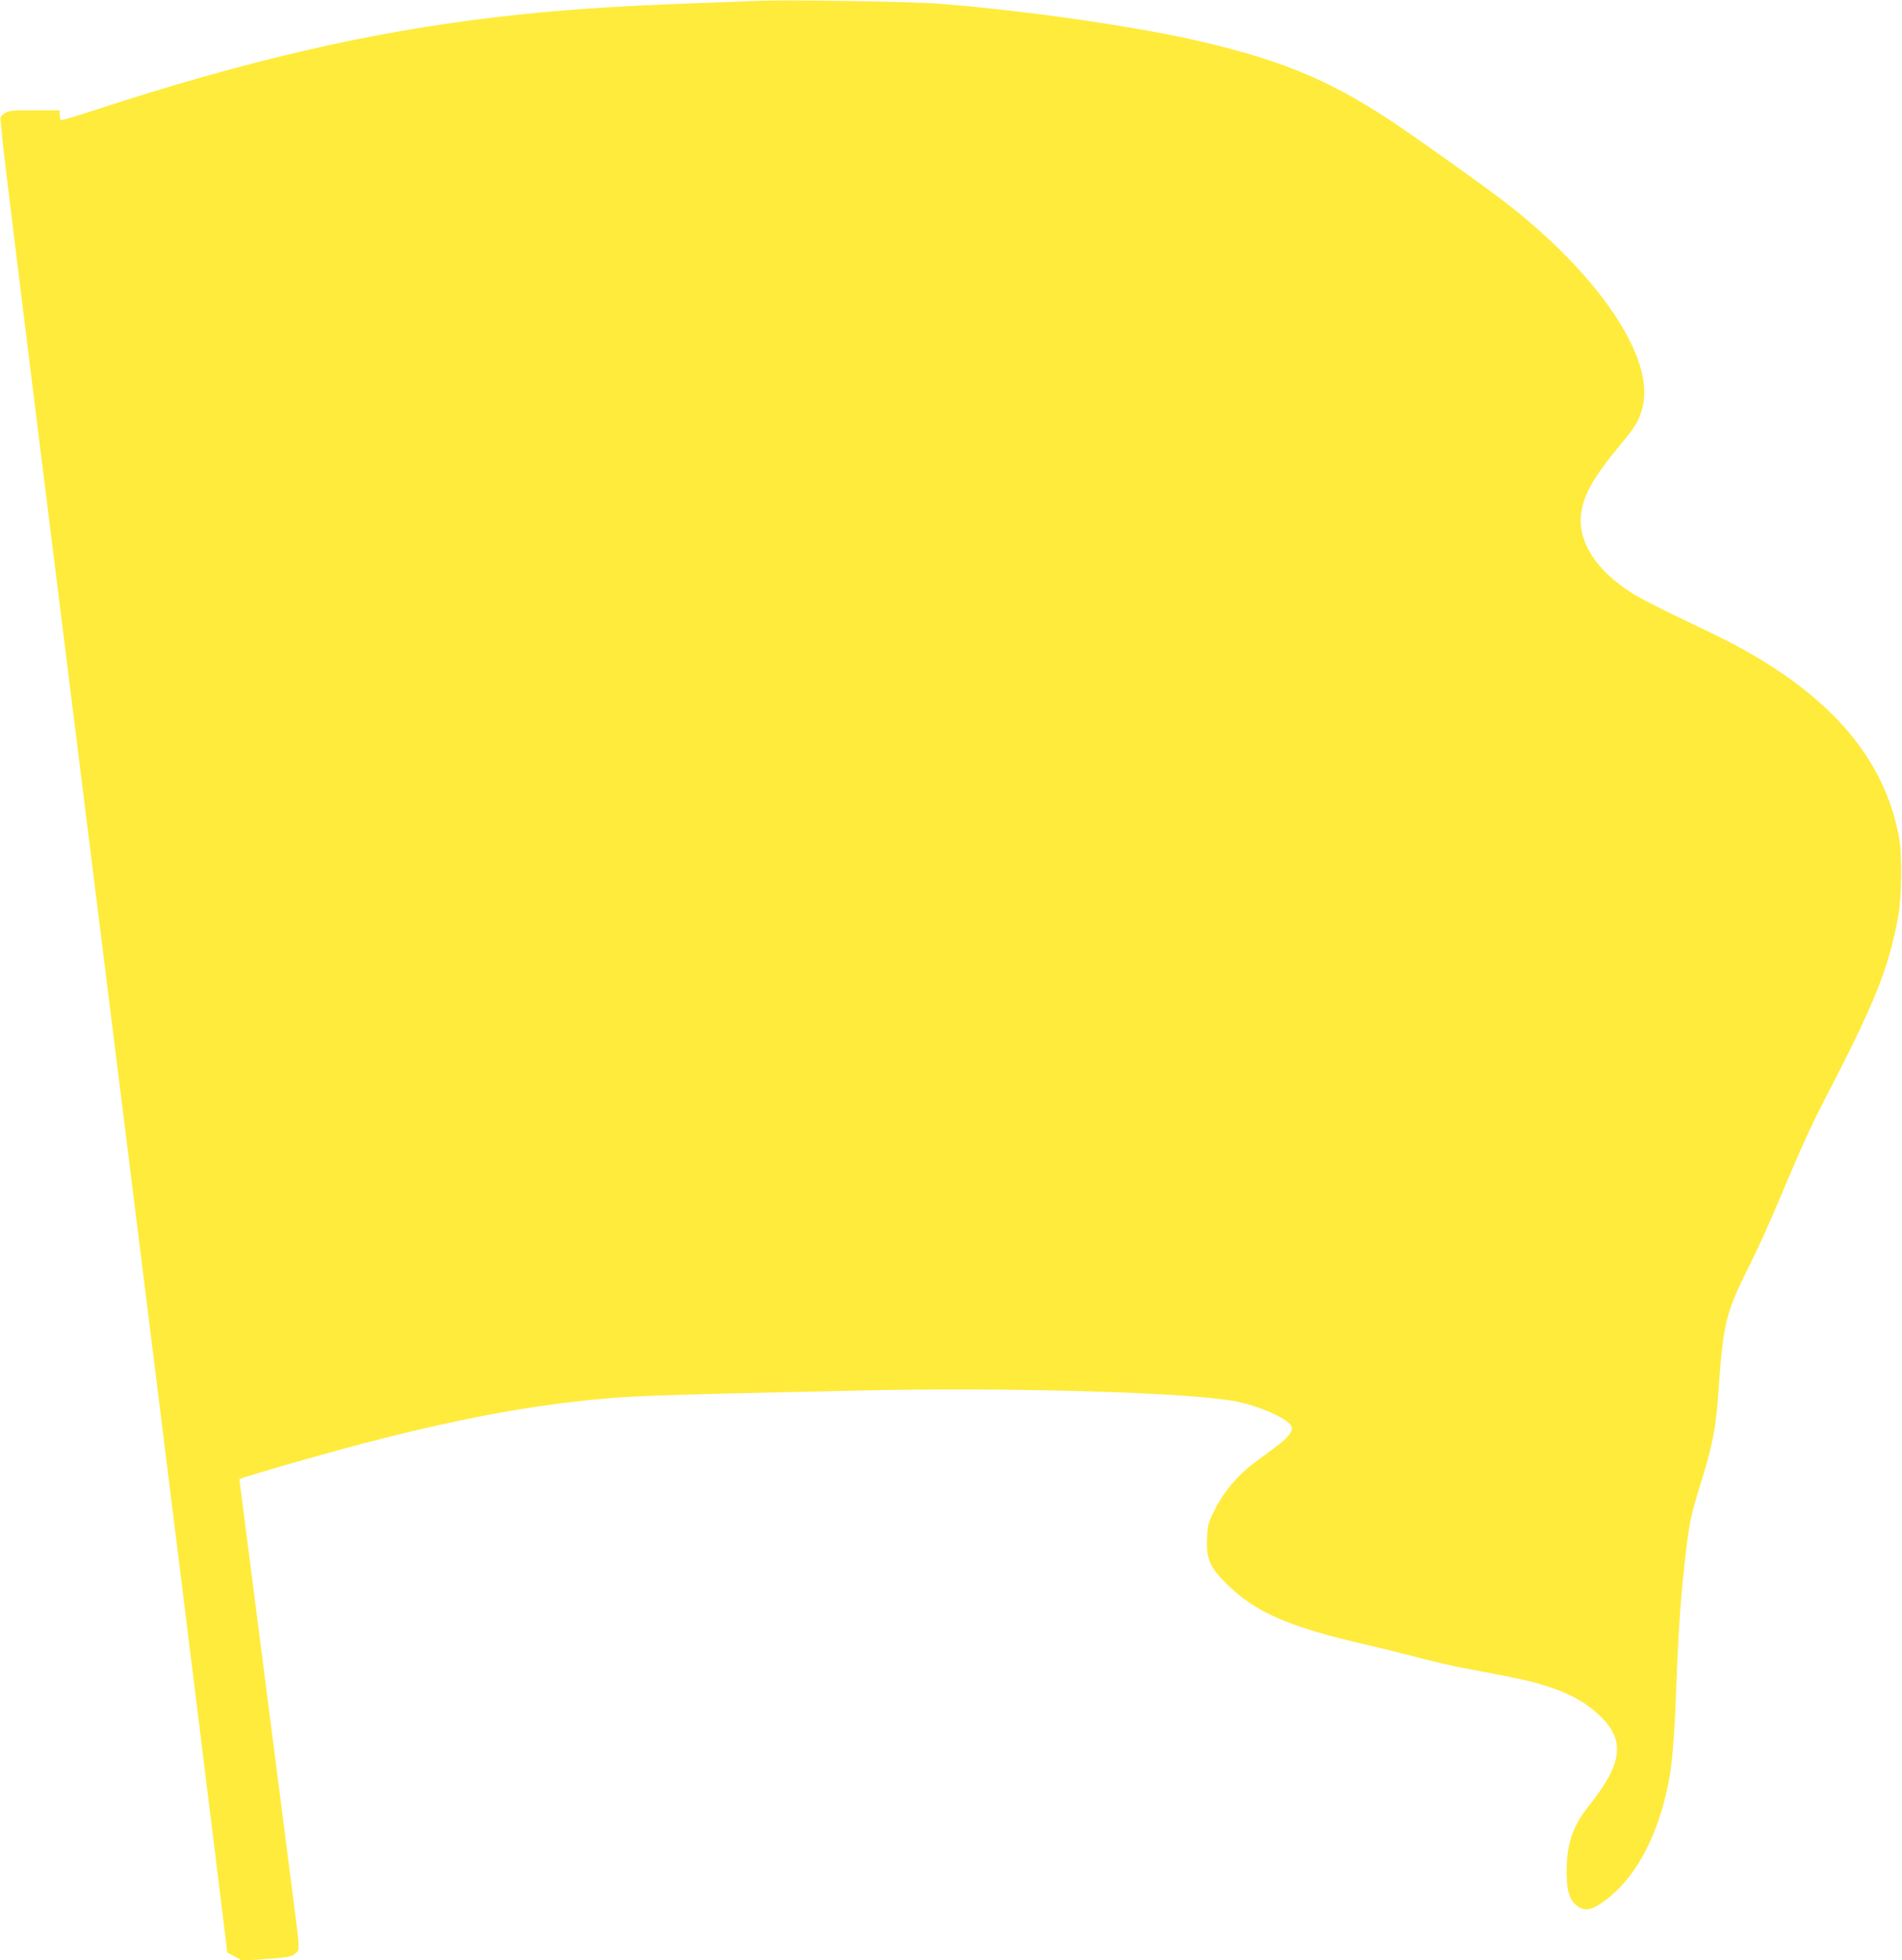 <?xml version="1.0" standalone="no"?>
<!DOCTYPE svg PUBLIC "-//W3C//DTD SVG 20010904//EN"
 "http://www.w3.org/TR/2001/REC-SVG-20010904/DTD/svg10.dtd">
<svg version="1.0" xmlns="http://www.w3.org/2000/svg"
 width="1242pt" height="1280pt" viewBox="0 0 1242 1280"
 preserveAspectRatio="xMidYMid meet">
<g transform="translate(0,1280) scale(0.1,-0.1)"
fill="#ffeb3b" stroke="none">
<path d="M4940 12794 c-36 -2 -202 -8 -370 -14 -564 -20 -933 -46 -1320 -91
-835 -97 -1650 -286 -2634 -609 -115 -38 -213 -67 -218 -64 -4 3 -8 18 -8 35
l0 29 -166 0 c-153 0 -168 -2 -196 -21 -26 -19 -29 -25 -23 -58 3 -20 8 -68
10 -106 2 -39 161 -1332 354 -2875 494 -3956 831 -6661 1068 -8582 l47 -387
49 -26 48 -27 155 11 c158 11 177 15 205 48 15 17 13 41 -22 313 -77 601 -262
2037 -308 2398 l-48 374 24 9 c12 5 114 35 225 68 810 237 1408 369 1948 430
332 37 398 40 1865 72 983 22 2160 -13 2449 -72 161 -33 341 -115 360 -164 11
-29 -22 -71 -99 -129 -41 -31 -110 -82 -152 -113 -103 -78 -194 -186 -251
-301 -43 -87 -46 -100 -50 -185 -6 -135 16 -187 122 -293 191 -191 404 -285
926 -405 96 -22 249 -60 340 -84 91 -24 228 -56 305 -70 296 -55 403 -77 485
-102 174 -51 288 -112 387 -206 168 -159 149 -312 -71 -587 -106 -132 -146
-249 -146 -431 0 -113 15 -172 52 -209 43 -43 87 -48 143 -16 206 121 365 372
449 711 44 174 58 324 76 819 12 308 29 532 60 793 24 195 33 237 105 468 67
216 90 338 105 550 32 466 48 531 200 835 49 96 132 279 185 405 159 378 215
501 307 680 332 639 421 861 484 1206 22 119 25 401 5 509 -94 516 -444 925
-1083 1265 -48 26 -195 97 -325 159 -131 62 -280 138 -331 170 -230 143 -354
328 -339 505 11 129 76 248 257 466 103 124 124 159 146 248 82 319 -288 868
-906 1343 -147 113 -610 442 -760 540 -404 264 -722 392 -1285 518 -408 91
-1125 192 -1647 232 -179 14 -1025 27 -1188 18z"/>
</g>
</svg>
